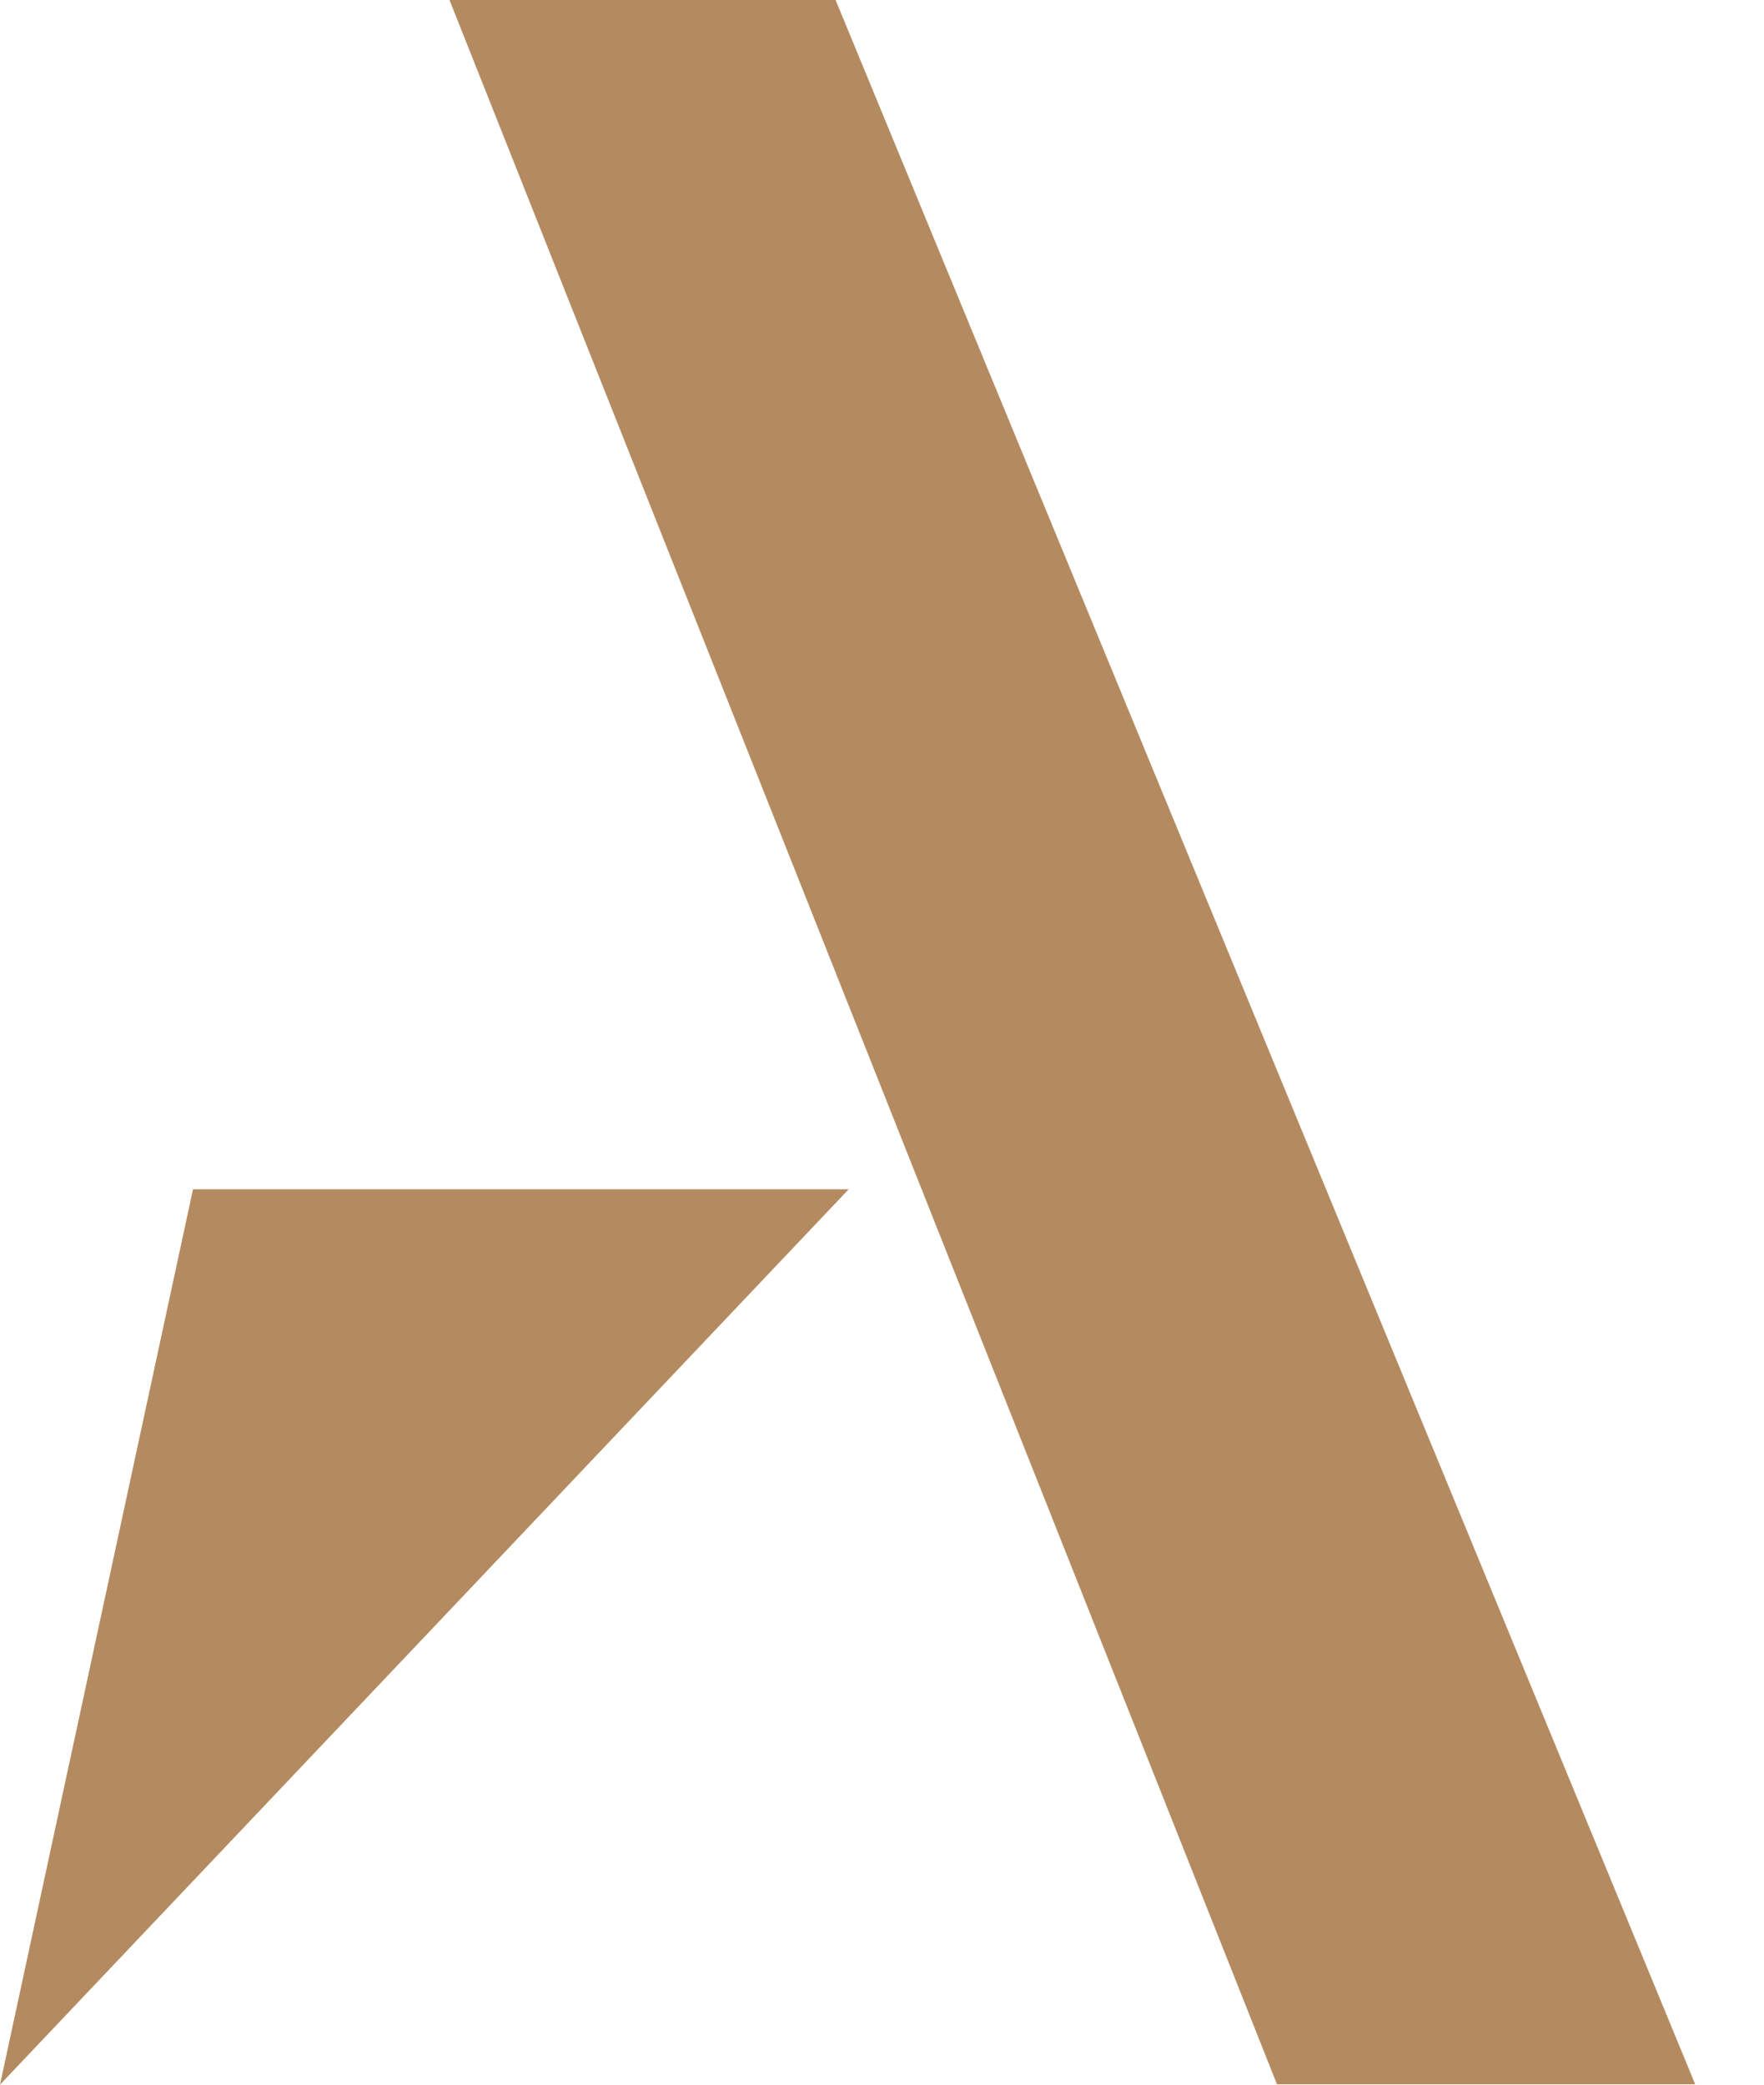 <svg width="22" height="26" viewBox="0 0 22 26" fill="none" xmlns="http://www.w3.org/2000/svg">
<path d="M0 26L10.584 14.833H2.407L0 26Z" fill="#B48A60"/>
<path d="M5.606 0L15.926 25.995H21.142L10.421 0H5.606Z" fill="#B48A60"/>
</svg>
